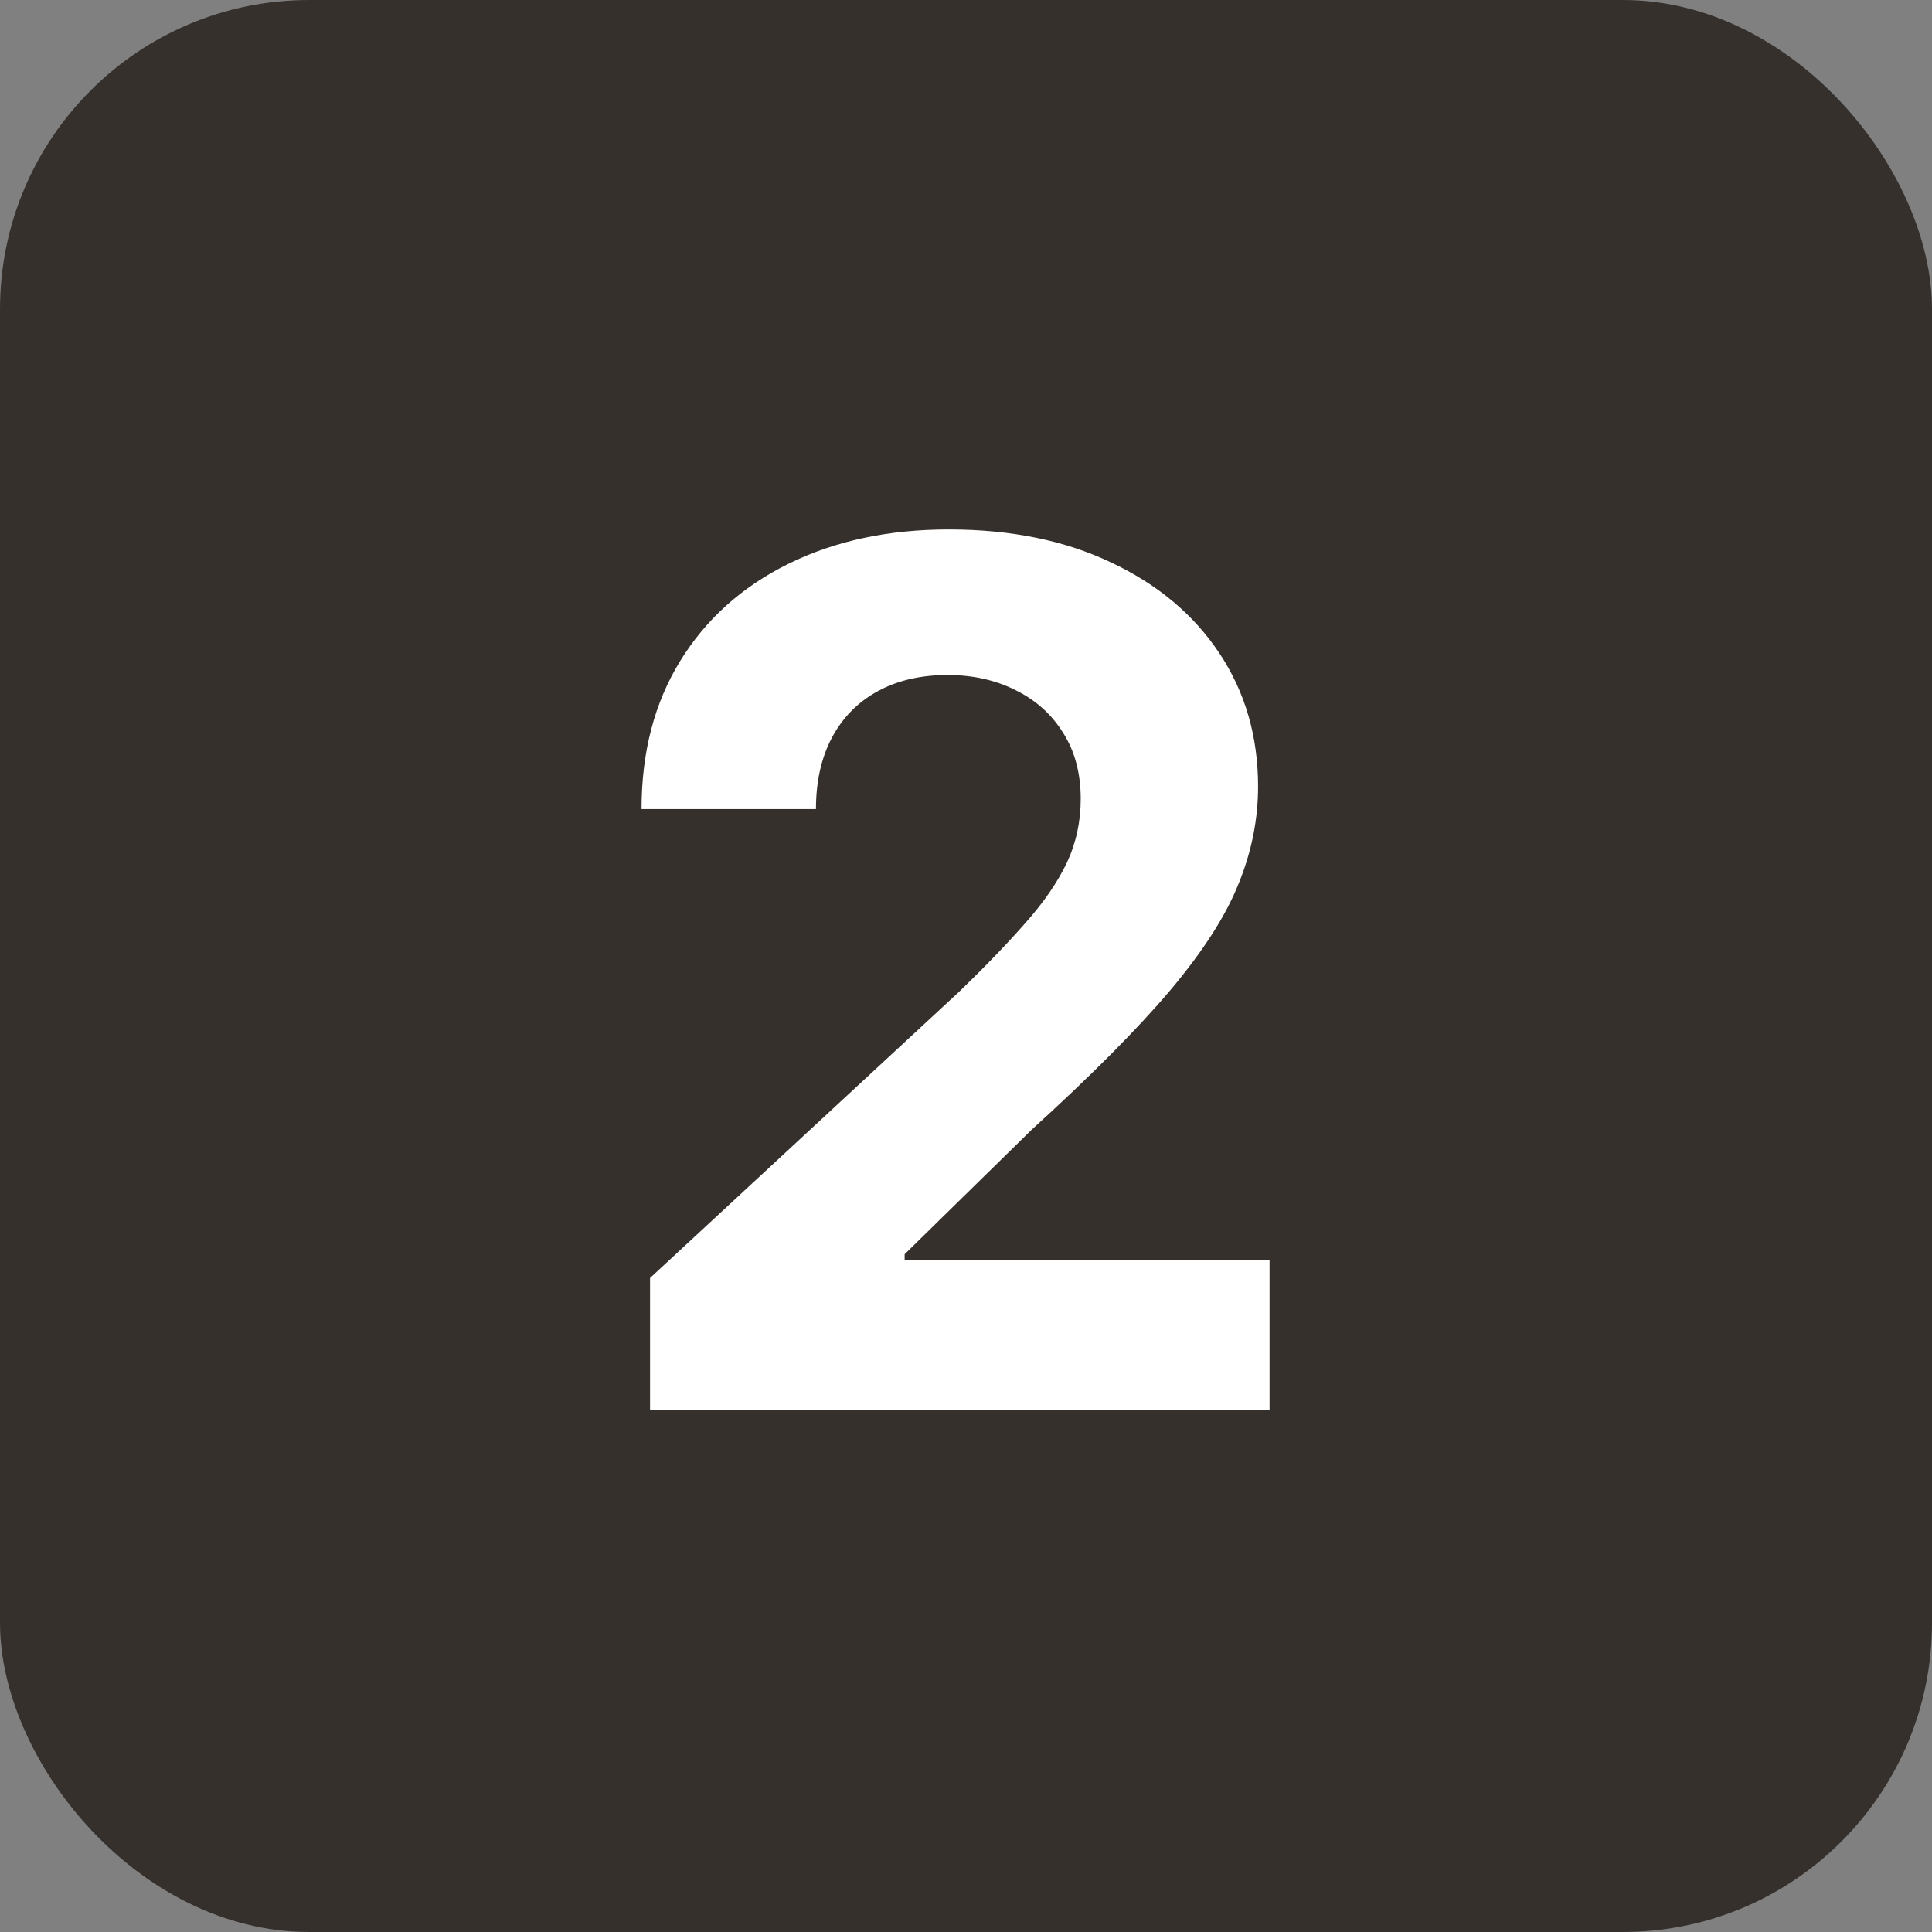 <?xml version="1.0" encoding="UTF-8"?> <svg xmlns="http://www.w3.org/2000/svg" width="50" height="50" viewBox="0 0 50 50" fill="none"><rect x="0" y="0" width="50" height="50" fill="#808080" stroke="none"/><rect width="50" height="50" rx="8" fill="#36302D"></rect><path d="M16.823 36.5V33.074L24.828 25.661C25.509 25.002 26.08 24.409 26.541 23.882C27.01 23.355 27.365 22.839 27.607 22.334C27.848 21.821 27.969 21.269 27.969 20.676C27.969 20.017 27.819 19.449 27.519 18.974C27.219 18.49 26.809 18.121 26.289 17.864C25.769 17.601 25.18 17.469 24.521 17.469C23.833 17.469 23.232 17.608 22.72 17.886C22.207 18.165 21.812 18.564 21.534 19.083C21.256 19.603 21.117 20.222 21.117 20.939H16.603C16.603 19.468 16.936 18.19 17.603 17.107C18.269 16.023 19.202 15.185 20.403 14.592C21.604 13.999 22.987 13.702 24.554 13.702C26.165 13.702 27.566 13.988 28.76 14.559C29.96 15.123 30.894 15.906 31.56 16.909C32.226 17.912 32.559 19.061 32.559 20.357C32.559 21.206 32.391 22.045 32.054 22.872C31.725 23.699 31.135 24.618 30.286 25.628C29.437 26.631 28.24 27.835 26.695 29.241L23.412 32.459V32.612H32.856V36.5H16.823Z" fill="white"></path></svg> 